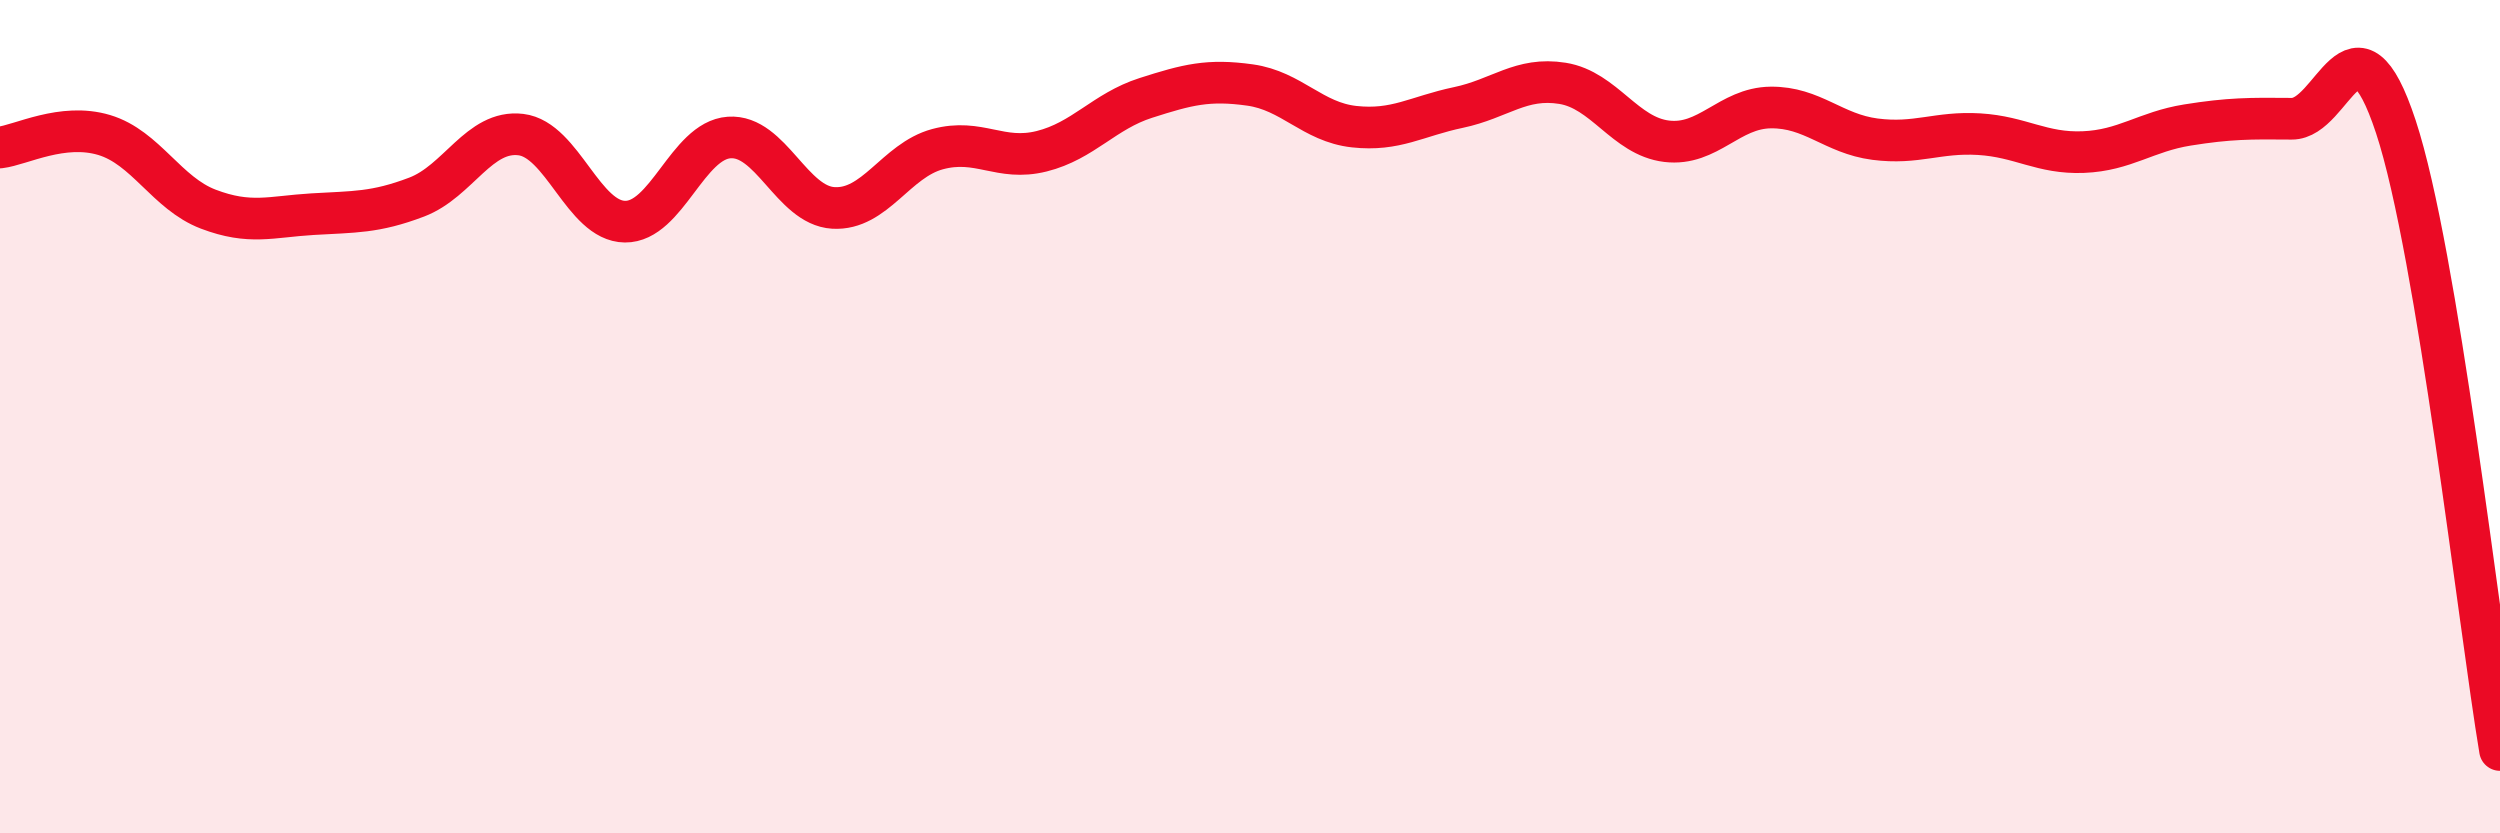 
    <svg width="60" height="20" viewBox="0 0 60 20" xmlns="http://www.w3.org/2000/svg">
      <path
        d="M 0,3.54 C 0.5,3.48 1.5,2.94 2.5,3.24 C 3.5,3.54 4,4.64 5,5.02 C 6,5.4 6.5,5.2 7.5,5.14 C 8.5,5.08 9,5.11 10,4.73 C 11,4.35 11.5,3.11 12.5,3.23 C 13.5,3.35 14,5.31 15,5.32 C 16,5.33 16.5,3.37 17.5,3.3 C 18.5,3.23 19,4.93 20,4.99 C 21,5.05 21.5,3.85 22.5,3.58 C 23.5,3.31 24,3.88 25,3.63 C 26,3.38 26.5,2.67 27.5,2.35 C 28.5,2.03 29,1.9 30,2.04 C 31,2.18 31.5,2.93 32.5,3.04 C 33.5,3.15 34,2.79 35,2.58 C 36,2.37 36.5,1.84 37.5,2 C 38.5,2.16 39,3.27 40,3.39 C 41,3.51 41.5,2.59 42.5,2.58 C 43.5,2.57 44,3.21 45,3.34 C 46,3.47 46.5,3.16 47.5,3.22 C 48.5,3.28 49,3.69 50,3.65 C 51,3.61 51.5,3.16 52.5,3 C 53.5,2.84 54,2.84 55,2.85 C 56,2.86 56.5,0.01 57.5,3.04 C 58.5,6.07 59.5,15.01 60,18L60 20L0 20Z"
        fill="#EB0A25"
        opacity="0.1"
        stroke-linecap="round"
        stroke-linejoin="round"
      />
      <path
        d="M 0,3.54 C 0.5,3.48 1.5,2.94 2.5,3.24 C 3.5,3.54 4,4.64 5,5.02 C 6,5.4 6.5,5.2 7.5,5.14 C 8.5,5.08 9,5.11 10,4.73 C 11,4.35 11.5,3.11 12.5,3.23 C 13.5,3.35 14,5.31 15,5.32 C 16,5.33 16.5,3.37 17.5,3.3 C 18.5,3.23 19,4.93 20,4.99 C 21,5.05 21.5,3.85 22.5,3.58 C 23.5,3.31 24,3.88 25,3.63 C 26,3.38 26.5,2.67 27.5,2.35 C 28.5,2.03 29,1.9 30,2.04 C 31,2.18 31.5,2.93 32.5,3.04 C 33.5,3.15 34,2.79 35,2.58 C 36,2.37 36.5,1.84 37.5,2 C 38.5,2.16 39,3.27 40,3.39 C 41,3.51 41.5,2.59 42.5,2.58 C 43.5,2.57 44,3.21 45,3.34 C 46,3.47 46.5,3.16 47.5,3.22 C 48.5,3.28 49,3.69 50,3.65 C 51,3.61 51.5,3.16 52.5,3 C 53.5,2.84 54,2.84 55,2.85 C 56,2.86 56.5,0.01 57.5,3.04 C 58.5,6.07 59.5,15.01 60,18"
        stroke="#EB0A25"
        stroke-width="1"
        fill="none"
        stroke-linecap="round"
        stroke-linejoin="round"
      />
    </svg>
  